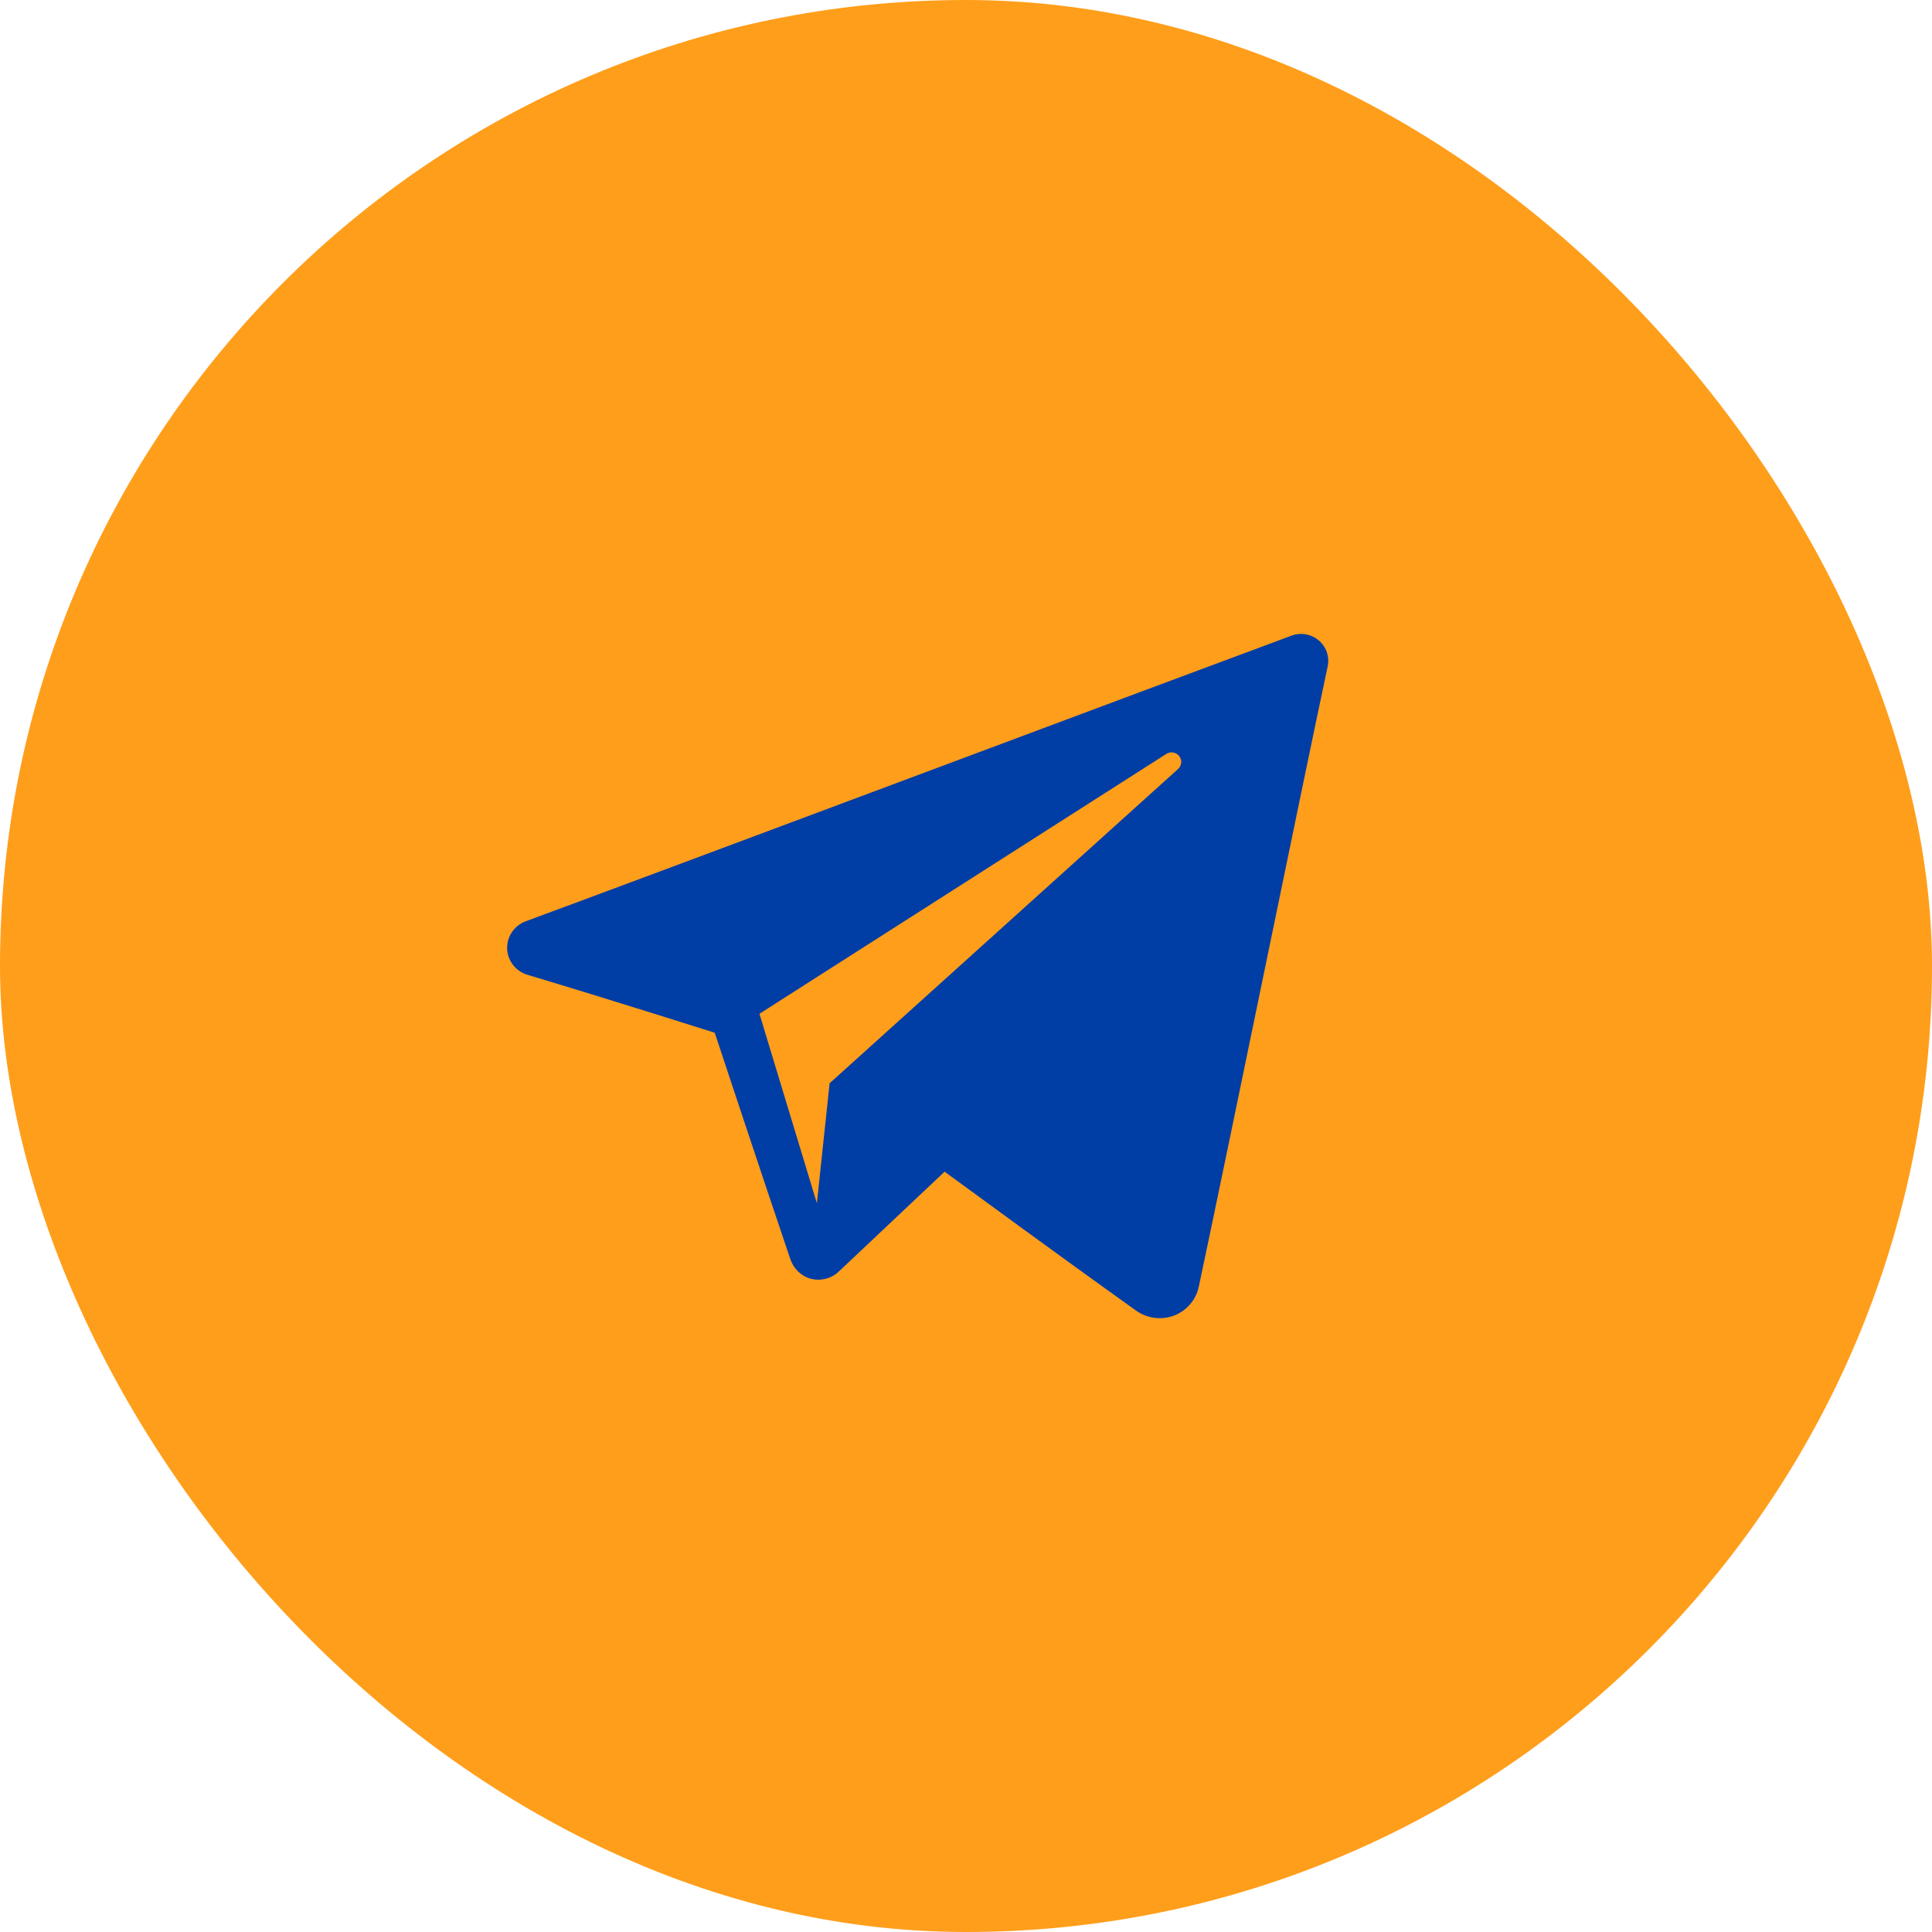 <?xml version="1.0" encoding="UTF-8"?> <svg xmlns="http://www.w3.org/2000/svg" width="80" height="80" viewBox="0 0 80 80" fill="none"><rect width="80" height="80" rx="40" fill="#FF9E1B"></rect><g clip-path="url(#clip0_56_1265)"><path fill-rule="evenodd" clip-rule="evenodd" d="M47.044 54.27C47.5 54.593 48.088 54.674 48.612 54.476C49.136 54.276 49.522 53.828 49.638 53.286C50.869 47.5 53.855 32.856 54.976 27.593C55.061 27.197 54.919 26.784 54.608 26.519C54.296 26.255 53.864 26.178 53.478 26.321C47.538 28.52 29.245 35.383 21.768 38.15C21.293 38.326 20.984 38.782 21 39.282C21.017 39.784 21.354 40.218 21.84 40.364C25.193 41.367 29.595 42.763 29.595 42.763C29.595 42.763 31.652 48.975 32.724 52.134C32.859 52.531 33.169 52.843 33.578 52.95C33.986 53.056 34.423 52.944 34.727 52.657C36.45 51.031 39.114 48.516 39.114 48.516C39.114 48.516 44.174 52.226 47.044 54.27ZM31.447 41.978L33.825 49.824L34.353 44.855C34.353 44.855 43.543 36.566 48.782 31.842C48.935 31.703 48.956 31.471 48.829 31.308C48.703 31.145 48.471 31.107 48.296 31.217C42.224 35.094 31.447 41.978 31.447 41.978Z" fill="#003DA5"></path></g><defs><clipPath id="clip0_56_1265"><rect width="34" height="34" fill="white" transform="translate(21 22)"></rect></clipPath></defs></svg> 